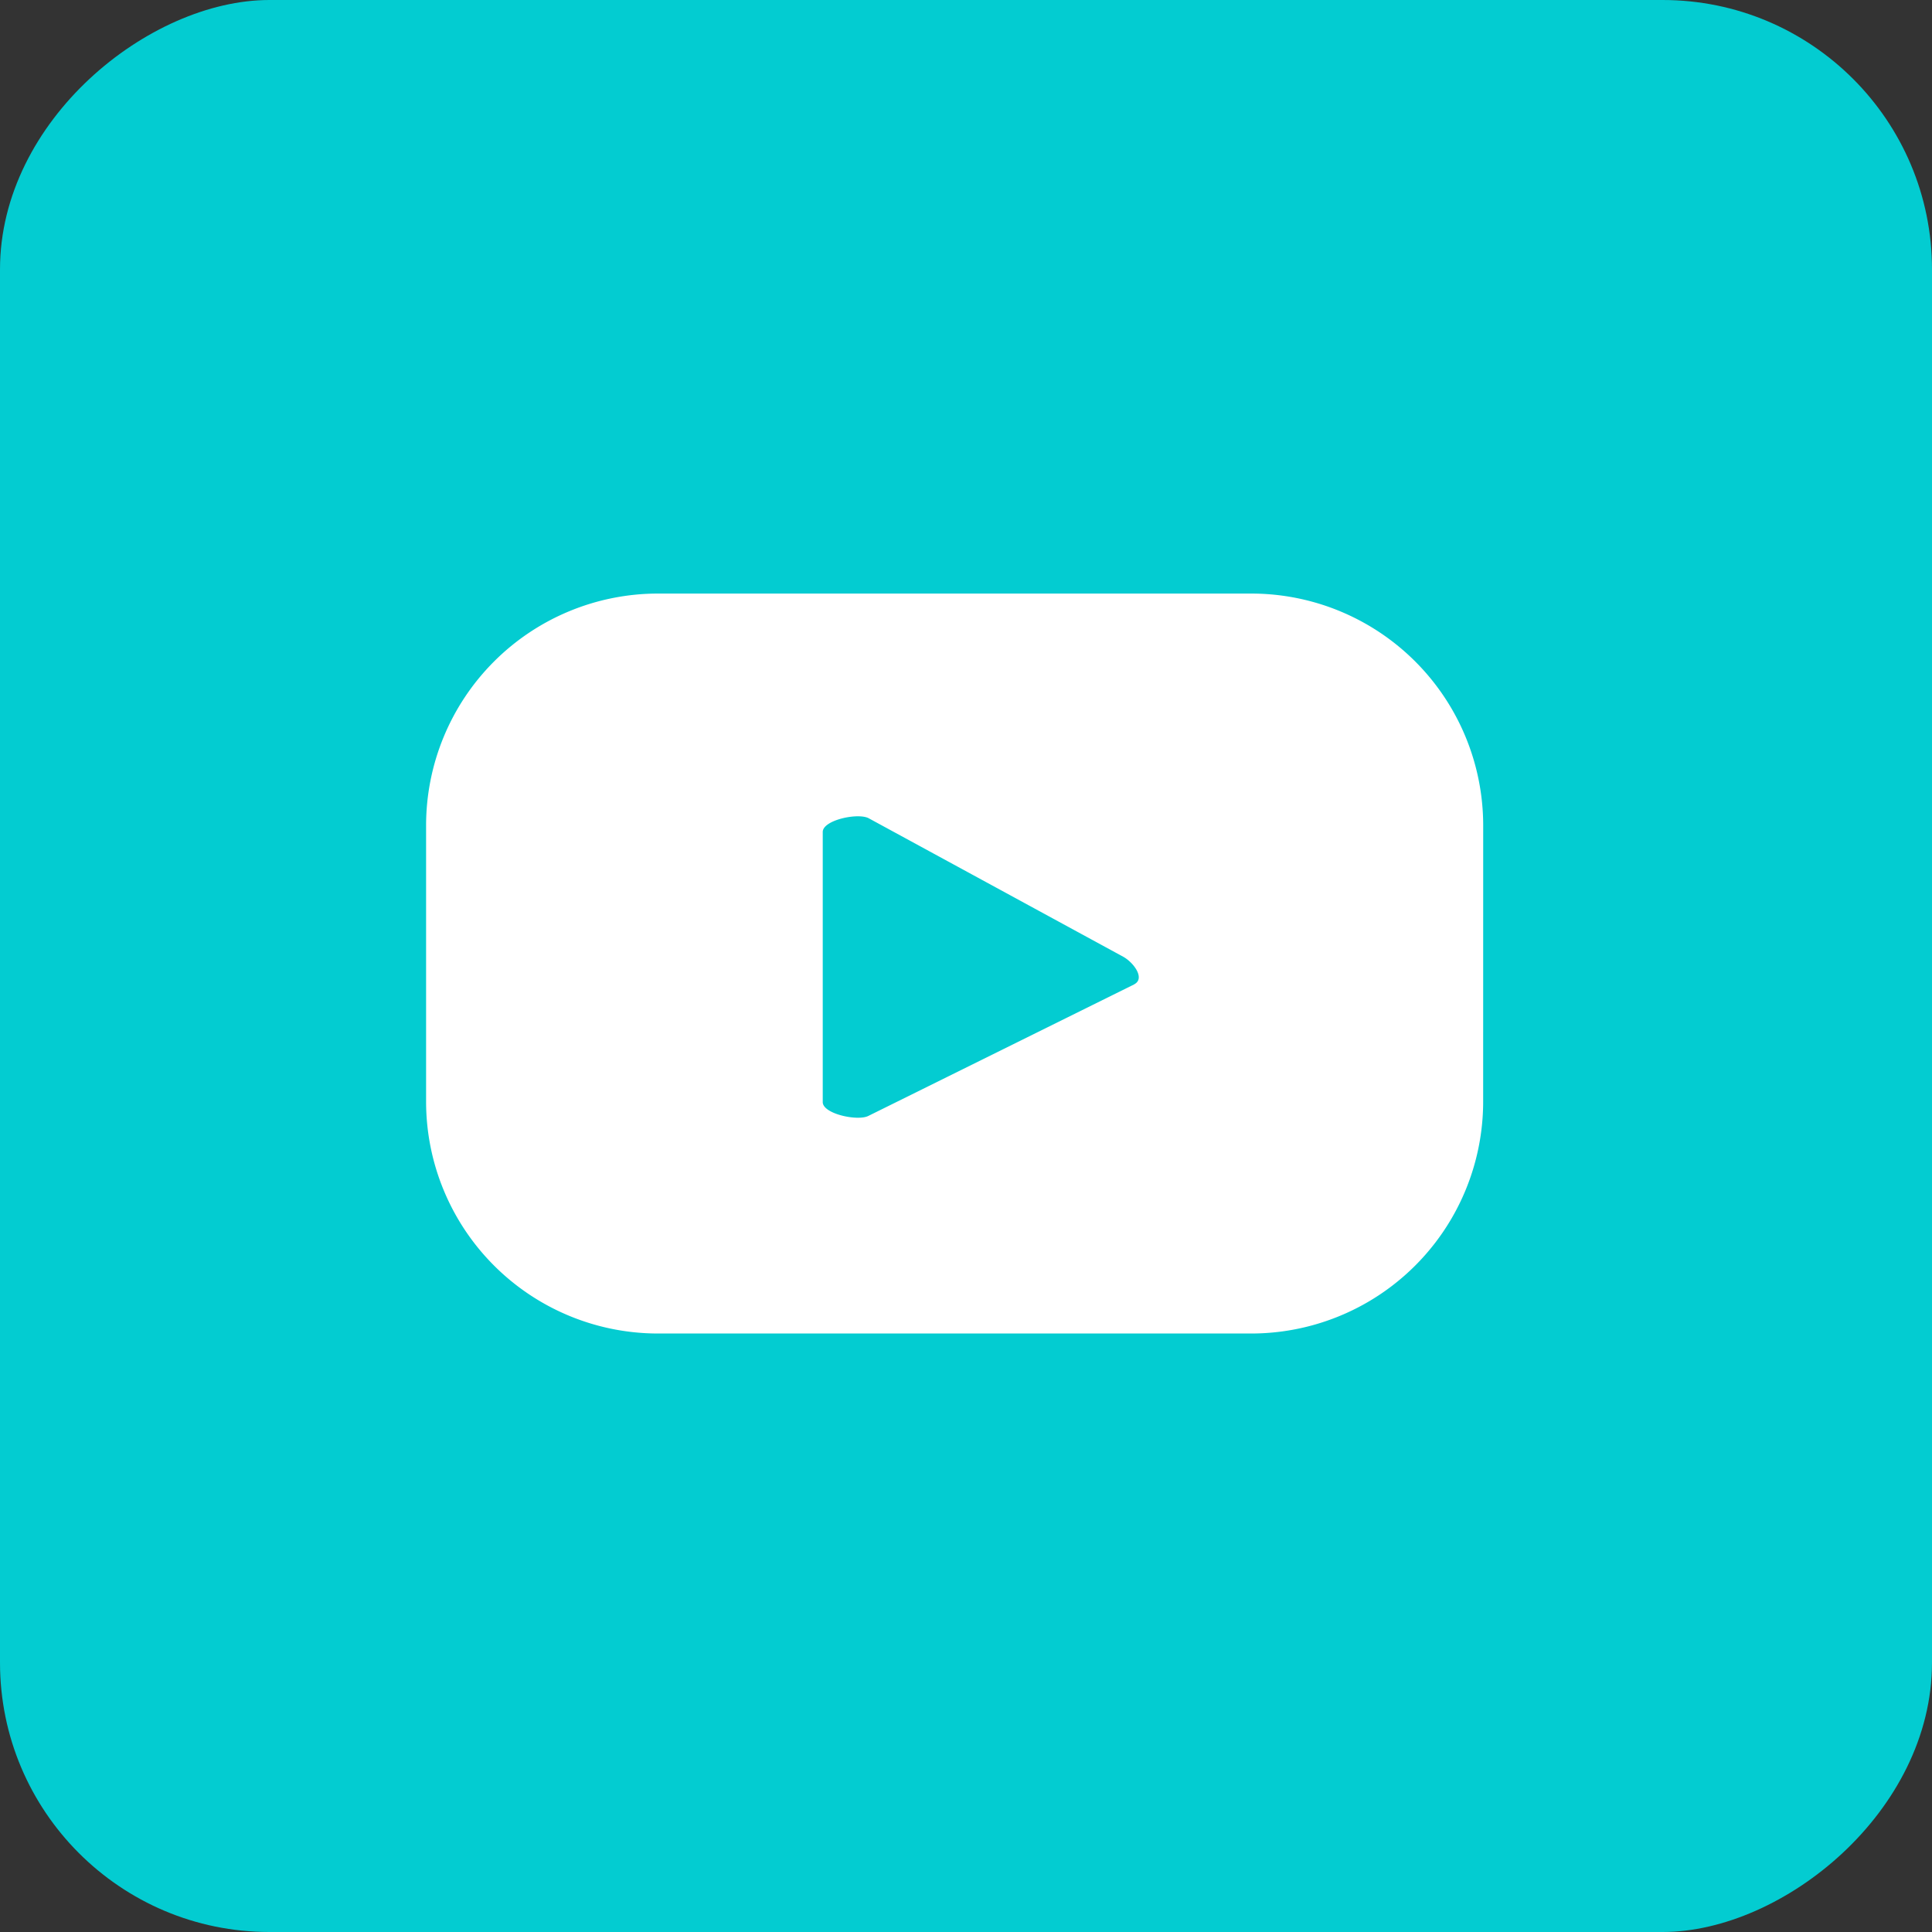 <svg xmlns="http://www.w3.org/2000/svg" width="54.855" height="54.855" viewBox="0 0 54.855 54.855">
    <rect x="0" y="0" width="54.855" height="54.855" fill="#333333" stroke="none"/>
    <g transform="translate(-1.362)">
        <rect width="54.855" height="54.855" rx="7.649" transform="translate(56.217 0) rotate(90)" fill="#03ccd1"/>
        <path d="M288.414,117.657a6.586,6.586,0,0,0-6.586-6.586H264.986a6.586,6.586,0,0,0-6.586,6.586v7.837a6.586,6.586,0,0,0,6.586,6.586h16.841a6.586,6.586,0,0,0,6.586-6.586Zm-9.9,4.506-7.552,3.737c-.3.159-1.3-.054-1.3-.39v-7.67c0-.341,1.015-.555,1.311-.386l7.23,3.934C278.5,121.559,278.817,122,278.509,122.163Z"
              transform="translate(-244.94 -94.218)" fill="#fff"/>
    </g>
</svg>

